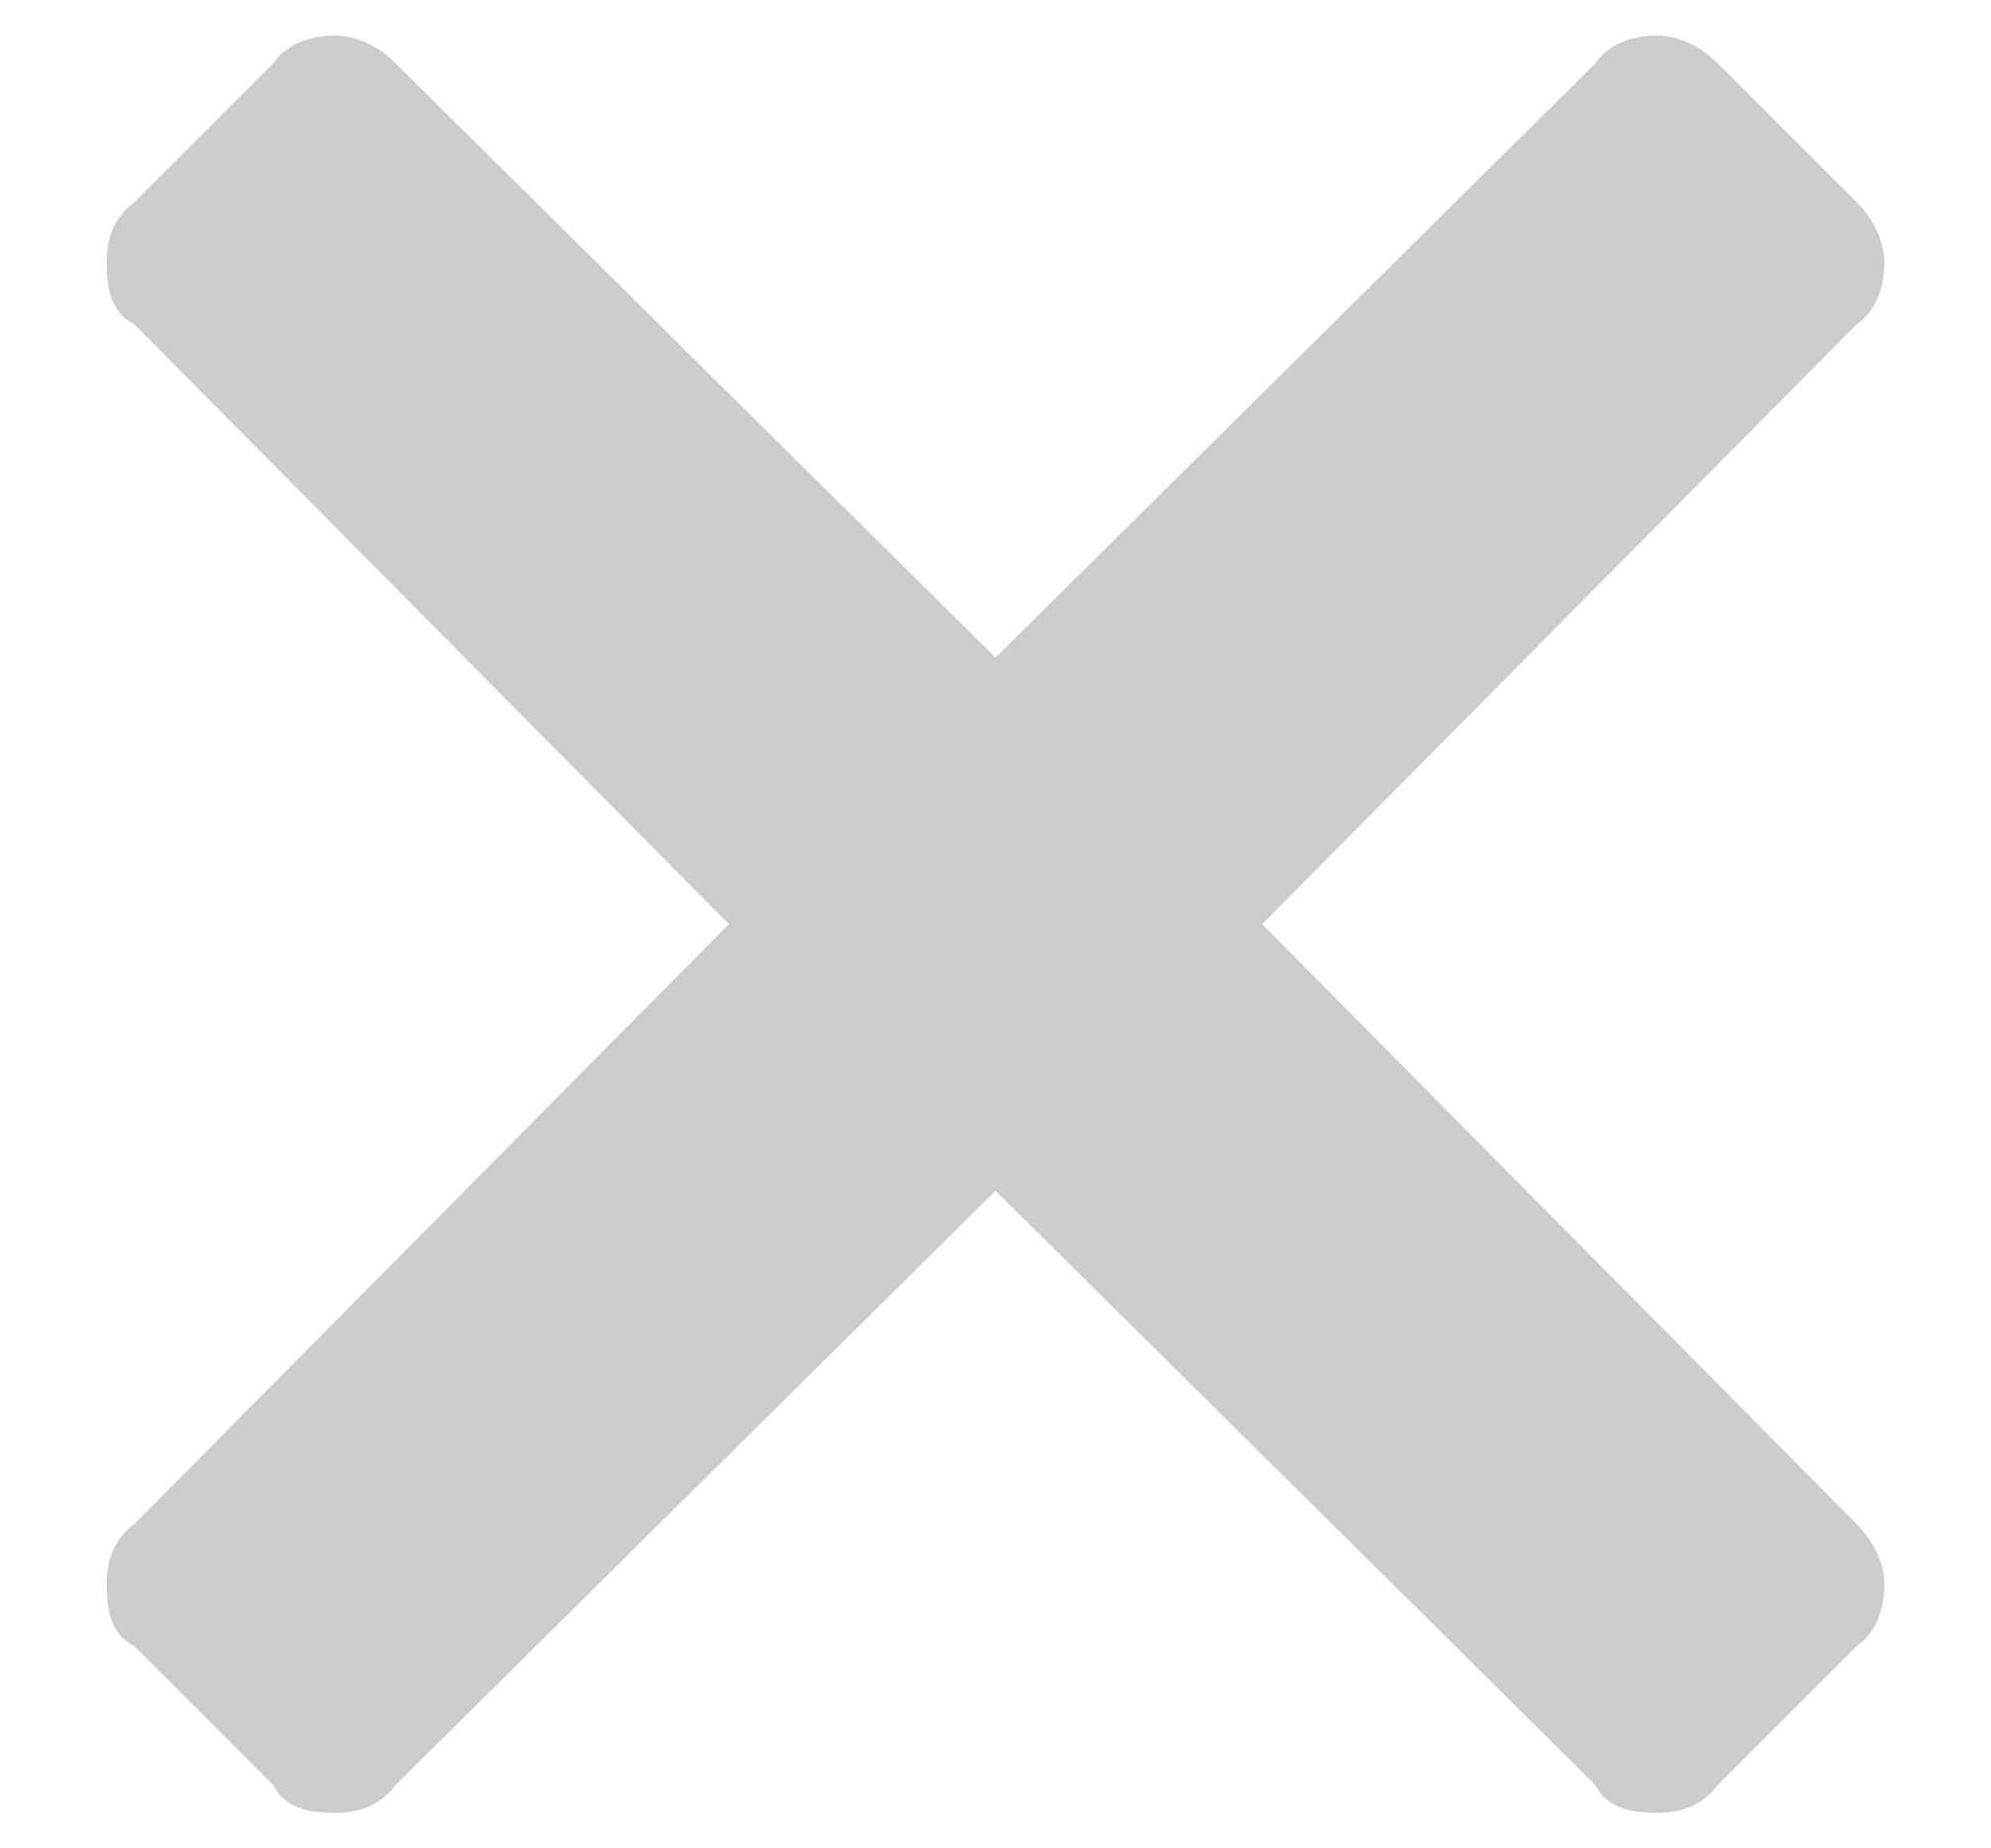 <svg width="14" height="13" viewBox="0 0 14 13" fill="none" xmlns="http://www.w3.org/2000/svg">
<path d="M8.875 6.5L13.055 10.719C13.172 10.836 13.25 10.992 13.25 11.148C13.25 11.344 13.172 11.5 13.055 11.578L12.078 12.555C11.961 12.711 11.805 12.75 11.648 12.75C11.453 12.75 11.297 12.711 11.219 12.555L7 8.375L2.781 12.555C2.664 12.711 2.508 12.75 2.352 12.75C2.156 12.75 2 12.711 1.922 12.555L0.945 11.578C0.789 11.5 0.75 11.344 0.75 11.148C0.75 10.992 0.789 10.836 0.945 10.719L5.125 6.5L0.945 2.281C0.789 2.203 0.75 2.047 0.75 1.852C0.75 1.695 0.789 1.539 0.945 1.422L1.922 0.445C2 0.328 2.156 0.25 2.352 0.25C2.508 0.25 2.664 0.328 2.781 0.445L7 4.625L11.219 0.445C11.297 0.328 11.453 0.25 11.648 0.25C11.805 0.25 11.961 0.328 12.078 0.445L13.055 1.422C13.172 1.539 13.25 1.695 13.25 1.852C13.25 2.047 13.172 2.203 13.055 2.281L8.875 6.5Z" fill="#CCCCCC"/>
</svg>
